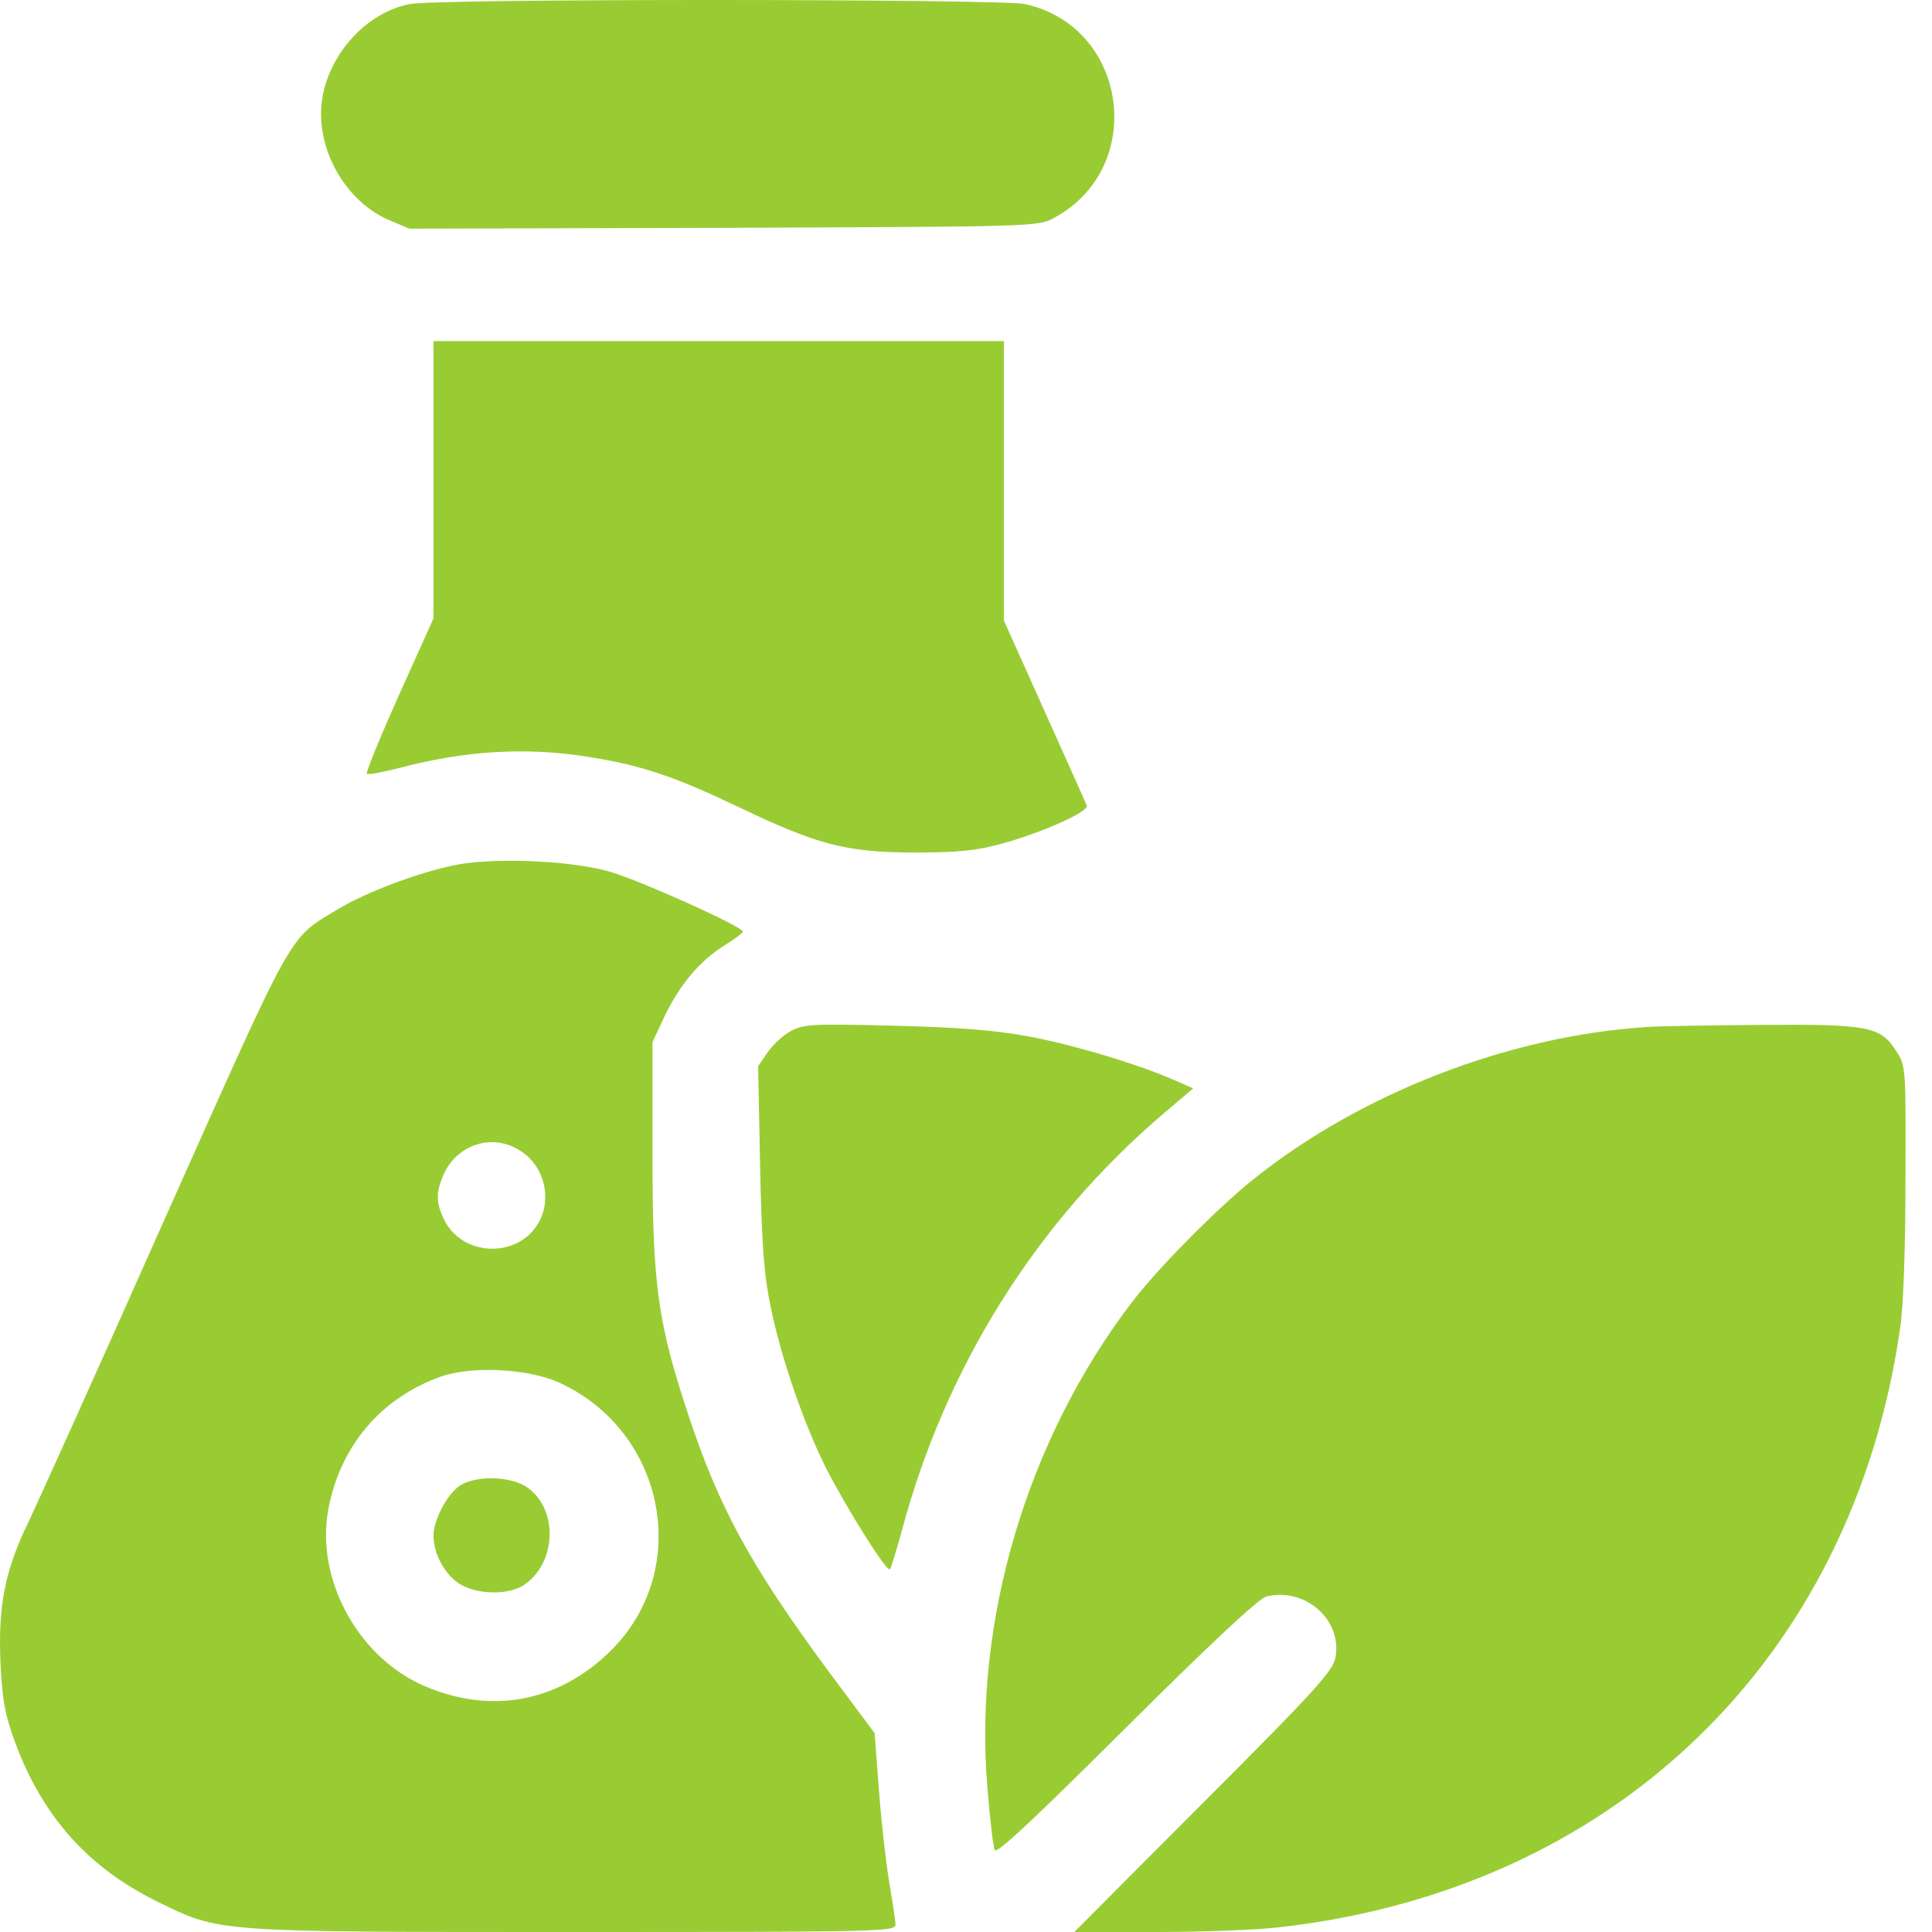 <?xml version="1.0" encoding="UTF-8"?> <svg xmlns="http://www.w3.org/2000/svg" width="60" height="60" viewBox="0 0 60 60" fill="none"> <g clip-path="url(#clip0_19_855)"> <path d="M12.727 0.126C11.23 0.413 9.97 1.973 9.97 3.532C9.97 4.917 10.855 6.315 12.091 6.839L12.714 7.101L22.471 7.076C32.215 7.038 32.24 7.038 32.739 6.764C35.633 5.204 35.035 0.825 31.828 0.126C31.042 -0.036 13.588 -0.048 12.727 0.126Z" fill="#99CC33"></path> <path d="M13.463 14.898V19.203L12.39 21.586C11.804 22.896 11.355 23.994 11.392 24.031C11.43 24.068 11.891 23.981 12.428 23.844C14.461 23.307 16.358 23.195 18.279 23.507C19.938 23.769 20.924 24.106 22.945 25.066C25.39 26.239 26.289 26.476 28.435 26.476C29.77 26.476 30.331 26.414 31.105 26.202C32.315 25.877 33.837 25.204 33.75 25.017C33.725 24.942 33.126 23.619 32.44 22.085L31.179 19.277V14.936V10.594H22.321H13.463V14.898Z" fill="#99CC33"></path> <path d="M14.087 26.875C12.939 27.113 11.342 27.724 10.494 28.235C8.934 29.184 9.209 28.697 5.116 37.855C3.07 42.458 1.161 46.688 0.887 47.262C0.163 48.746 -0.061 49.844 0.014 51.628C0.076 52.839 0.151 53.25 0.475 54.124C1.324 56.419 2.746 58.016 4.929 59.077C6.838 60.013 6.676 60 17.905 60C27.262 60 27.811 59.987 27.811 59.775C27.811 59.663 27.724 59.089 27.624 58.503C27.524 57.916 27.374 56.631 27.299 55.633L27.162 53.824L25.702 51.865C23.332 48.647 22.346 46.862 21.386 43.968C20.425 41.074 20.263 39.901 20.263 35.858V32.365L20.649 31.542C21.111 30.581 21.735 29.832 22.521 29.346C22.82 29.159 23.07 28.971 23.07 28.934C23.07 28.772 19.726 27.275 18.865 27.05C17.618 26.713 15.235 26.626 14.087 26.875ZM16.17 35.746C16.919 36.22 17.156 37.268 16.707 38.004C16.046 39.102 14.336 39.015 13.787 37.867C13.538 37.343 13.538 37.031 13.762 36.507C14.174 35.534 15.31 35.172 16.17 35.746ZM17.381 42.945C20.674 44.467 21.498 48.746 18.978 51.254C17.318 52.901 15.147 53.275 13.026 52.29C11.055 51.354 9.808 48.983 10.194 46.887C10.556 44.929 11.804 43.444 13.638 42.77C14.611 42.408 16.407 42.496 17.381 42.945Z" fill="#99CC33"></path> <path d="M24.567 32.016C24.33 32.141 24.006 32.44 23.843 32.677L23.544 33.114L23.606 36.233C23.656 38.691 23.731 39.614 23.931 40.574C24.255 42.159 24.954 44.193 25.652 45.59C26.276 46.813 27.536 48.834 27.636 48.734C27.674 48.709 27.823 48.185 27.998 47.574C29.358 42.458 32.178 37.954 36.145 34.573L37.056 33.8L36.457 33.538C35.284 33.026 33.263 32.427 31.891 32.178C30.88 31.991 29.732 31.903 27.748 31.854C25.253 31.791 24.966 31.804 24.567 32.016Z" fill="#99CC33"></path> <path d="M51.204 31.891C46.887 32.153 42.258 33.95 38.915 36.632C37.779 37.543 35.933 39.414 35.147 40.45C31.891 44.717 30.219 50.356 30.668 55.558C30.743 56.494 30.843 57.343 30.892 57.455C30.942 57.592 32.028 56.581 34.972 53.65C37.605 51.03 39.102 49.632 39.327 49.582C40.524 49.283 41.697 50.306 41.472 51.479C41.398 51.89 40.873 52.477 37.38 55.97L33.363 60H35.895C37.293 60 38.965 59.938 39.638 59.863C50.081 58.727 57.542 51.554 59.014 41.223C59.114 40.537 59.176 38.728 59.176 36.607C59.189 33.188 59.189 33.101 58.902 32.664C58.415 31.878 58.053 31.804 54.722 31.829C53.138 31.841 51.553 31.866 51.204 31.891Z" fill="#99CC33"></path> <path d="M14.299 46.126C13.9 46.376 13.463 47.199 13.463 47.686C13.463 48.235 13.775 48.834 14.224 49.158C14.748 49.52 15.746 49.557 16.258 49.233C17.318 48.534 17.343 46.788 16.308 46.151C15.784 45.839 14.786 45.827 14.299 46.126Z" fill="#99CC33"></path> </g> <defs> <clipPath id="clip0_19_855"> <rect width="60" height="60" fill="white"></rect> </clipPath> </defs> </svg> 